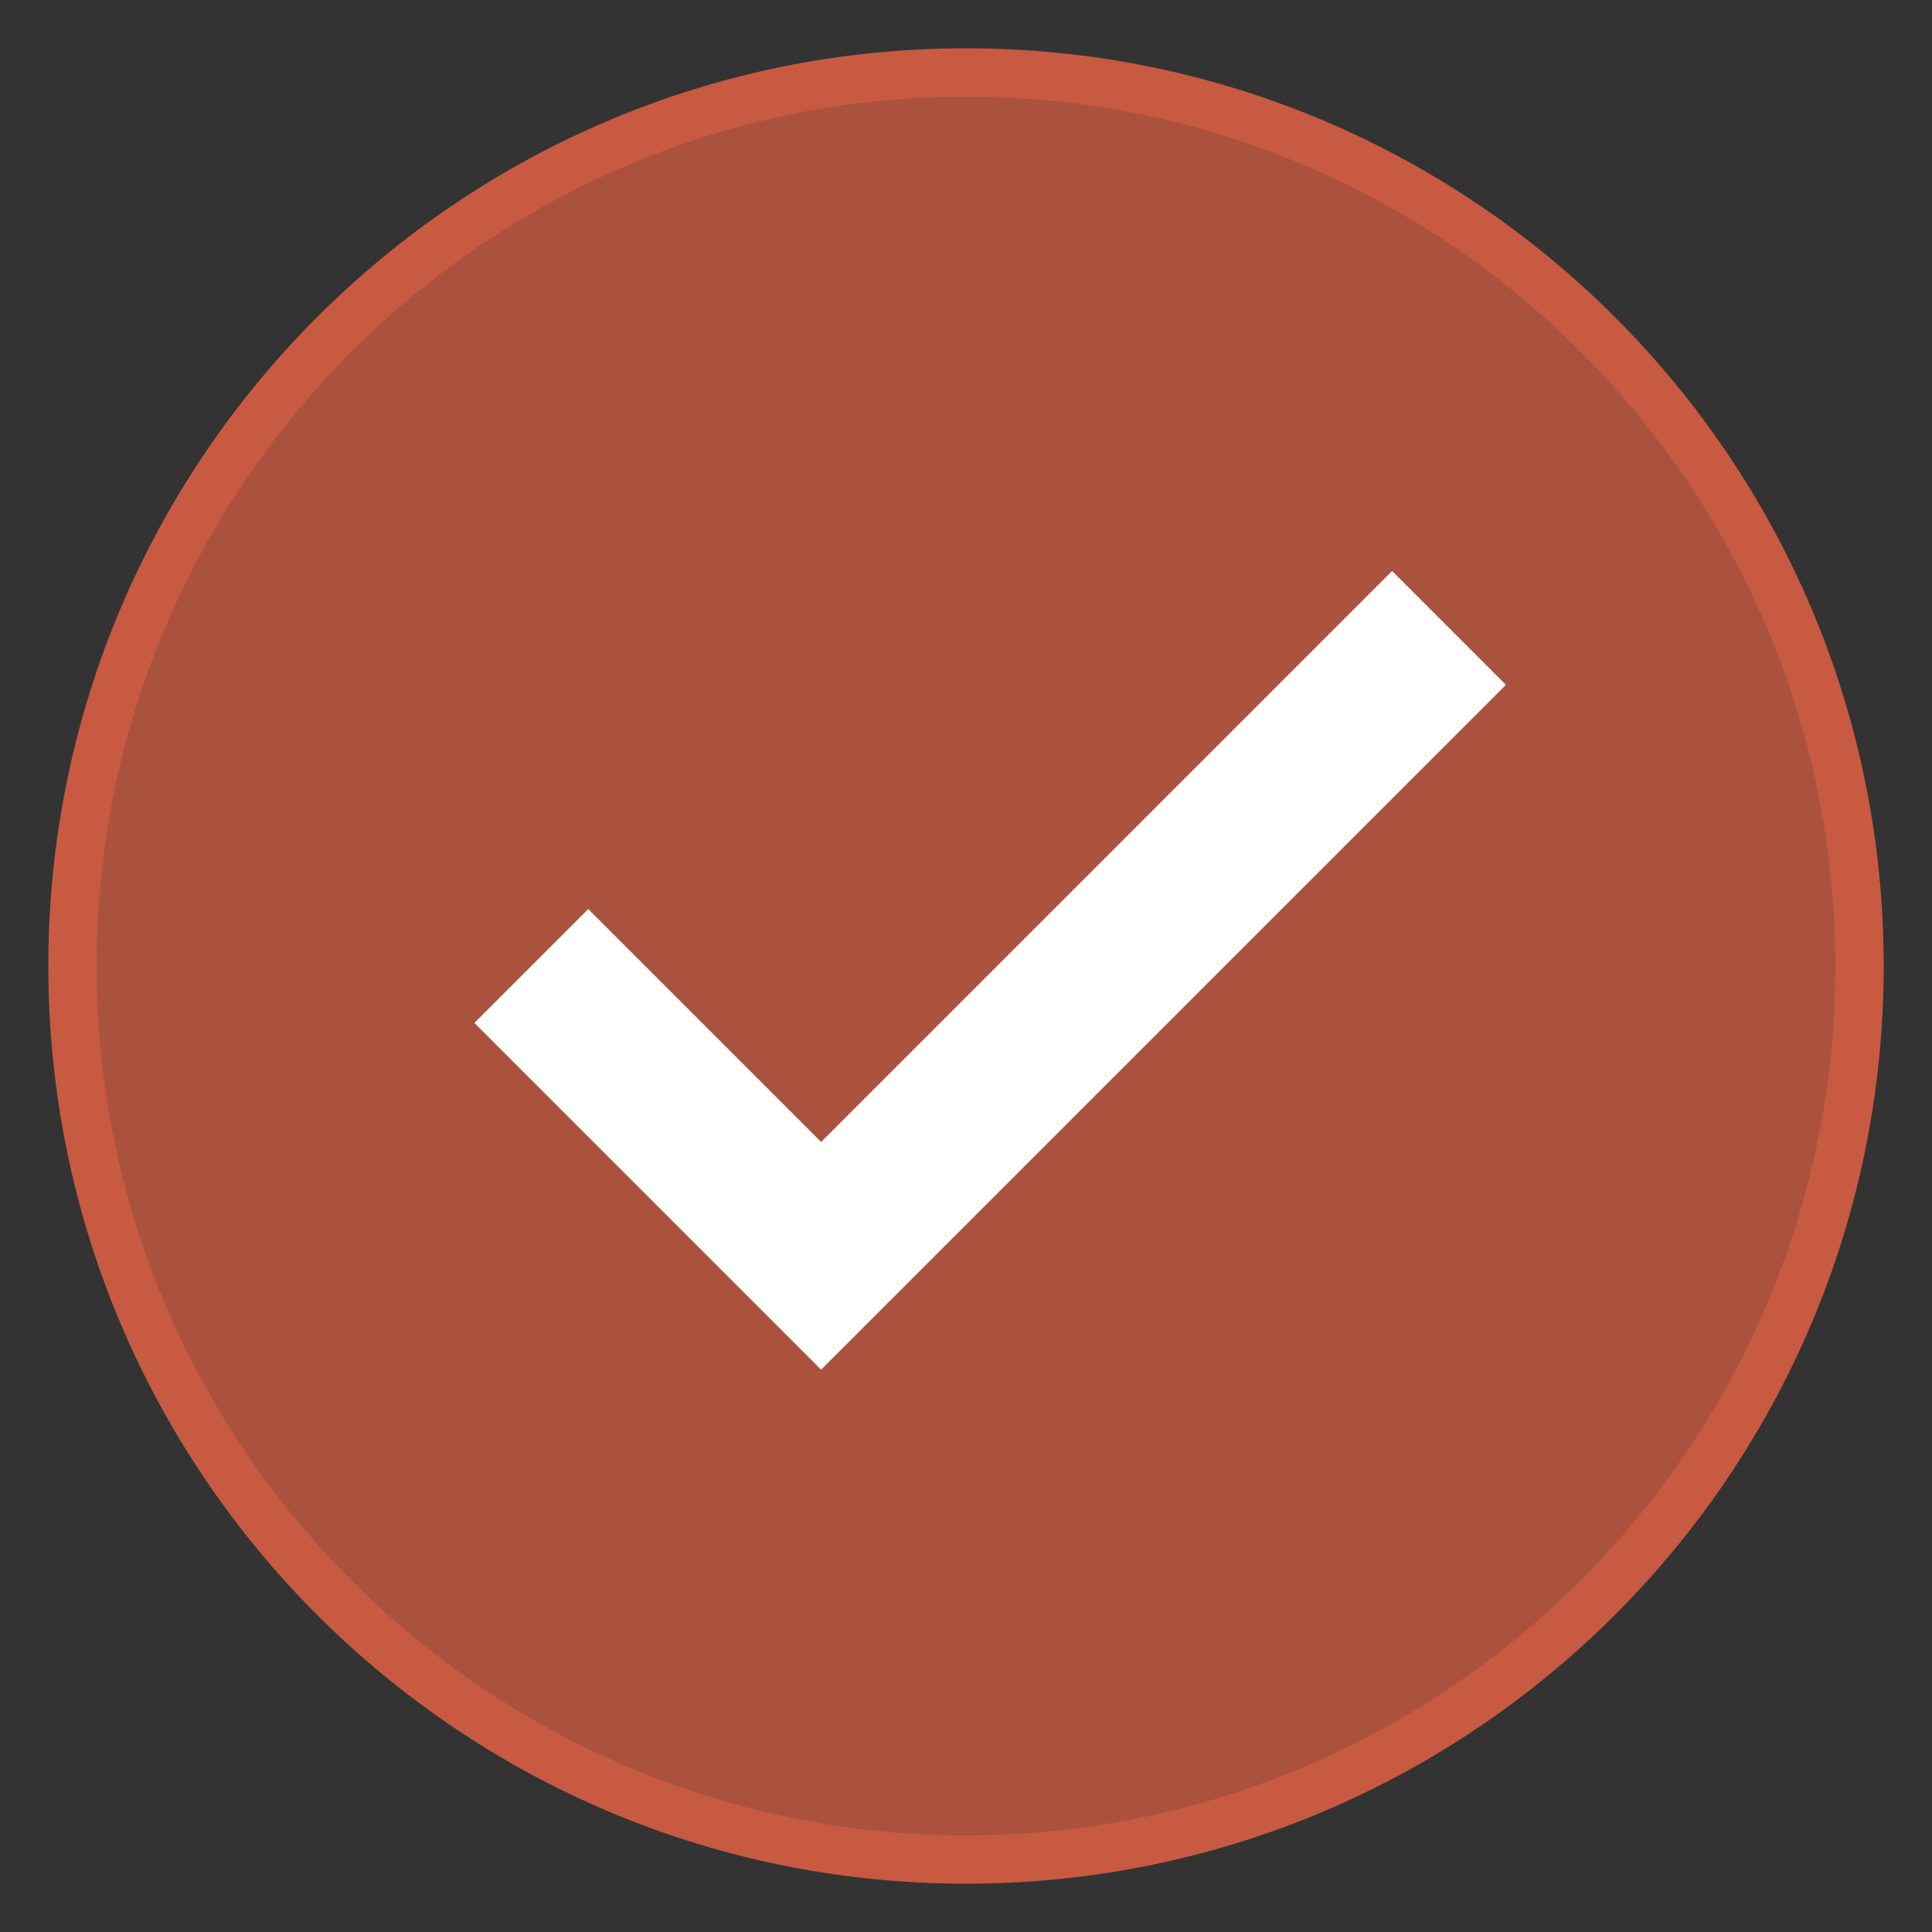 <svg width="48" height="48" viewBox="0 0 48 48" fill="none" xmlns="http://www.w3.org/2000/svg">
<rect x="0" y="0" width="48" height="48" fill="#333333" stroke="none"/>
<path d="M24 46.2C11.759 46.2 1.8 36.241 1.8 24C1.8 11.759 11.759 1.8 24 1.8C36.241 1.8 46.2 11.759 46.2 24C46.2 36.241 36.241 46.2 24 46.2Z" fill="#C85A41" fill-opacity="0.8"/>
<path d="M24 2.4C35.91 2.4 45.6 12.09 45.6 24C45.6 35.91 35.91 45.6 24 45.6C12.09 45.6 2.4 35.91 2.4 24C2.4 12.09 12.09 2.4 24 2.4ZM24 1.2C11.409 1.2 1.2 11.408 1.2 24C1.2 36.592 11.409 46.8 24 46.8C36.592 46.8 46.8 36.592 46.8 24C46.8 11.408 36.592 1.2 24 1.2Z" fill="#C85A41"/>
<path d="M13.2 24L20.4 31.2L36 15.6" stroke="white" stroke-width="4" stroke-miterlimit="10"/>
</svg>
